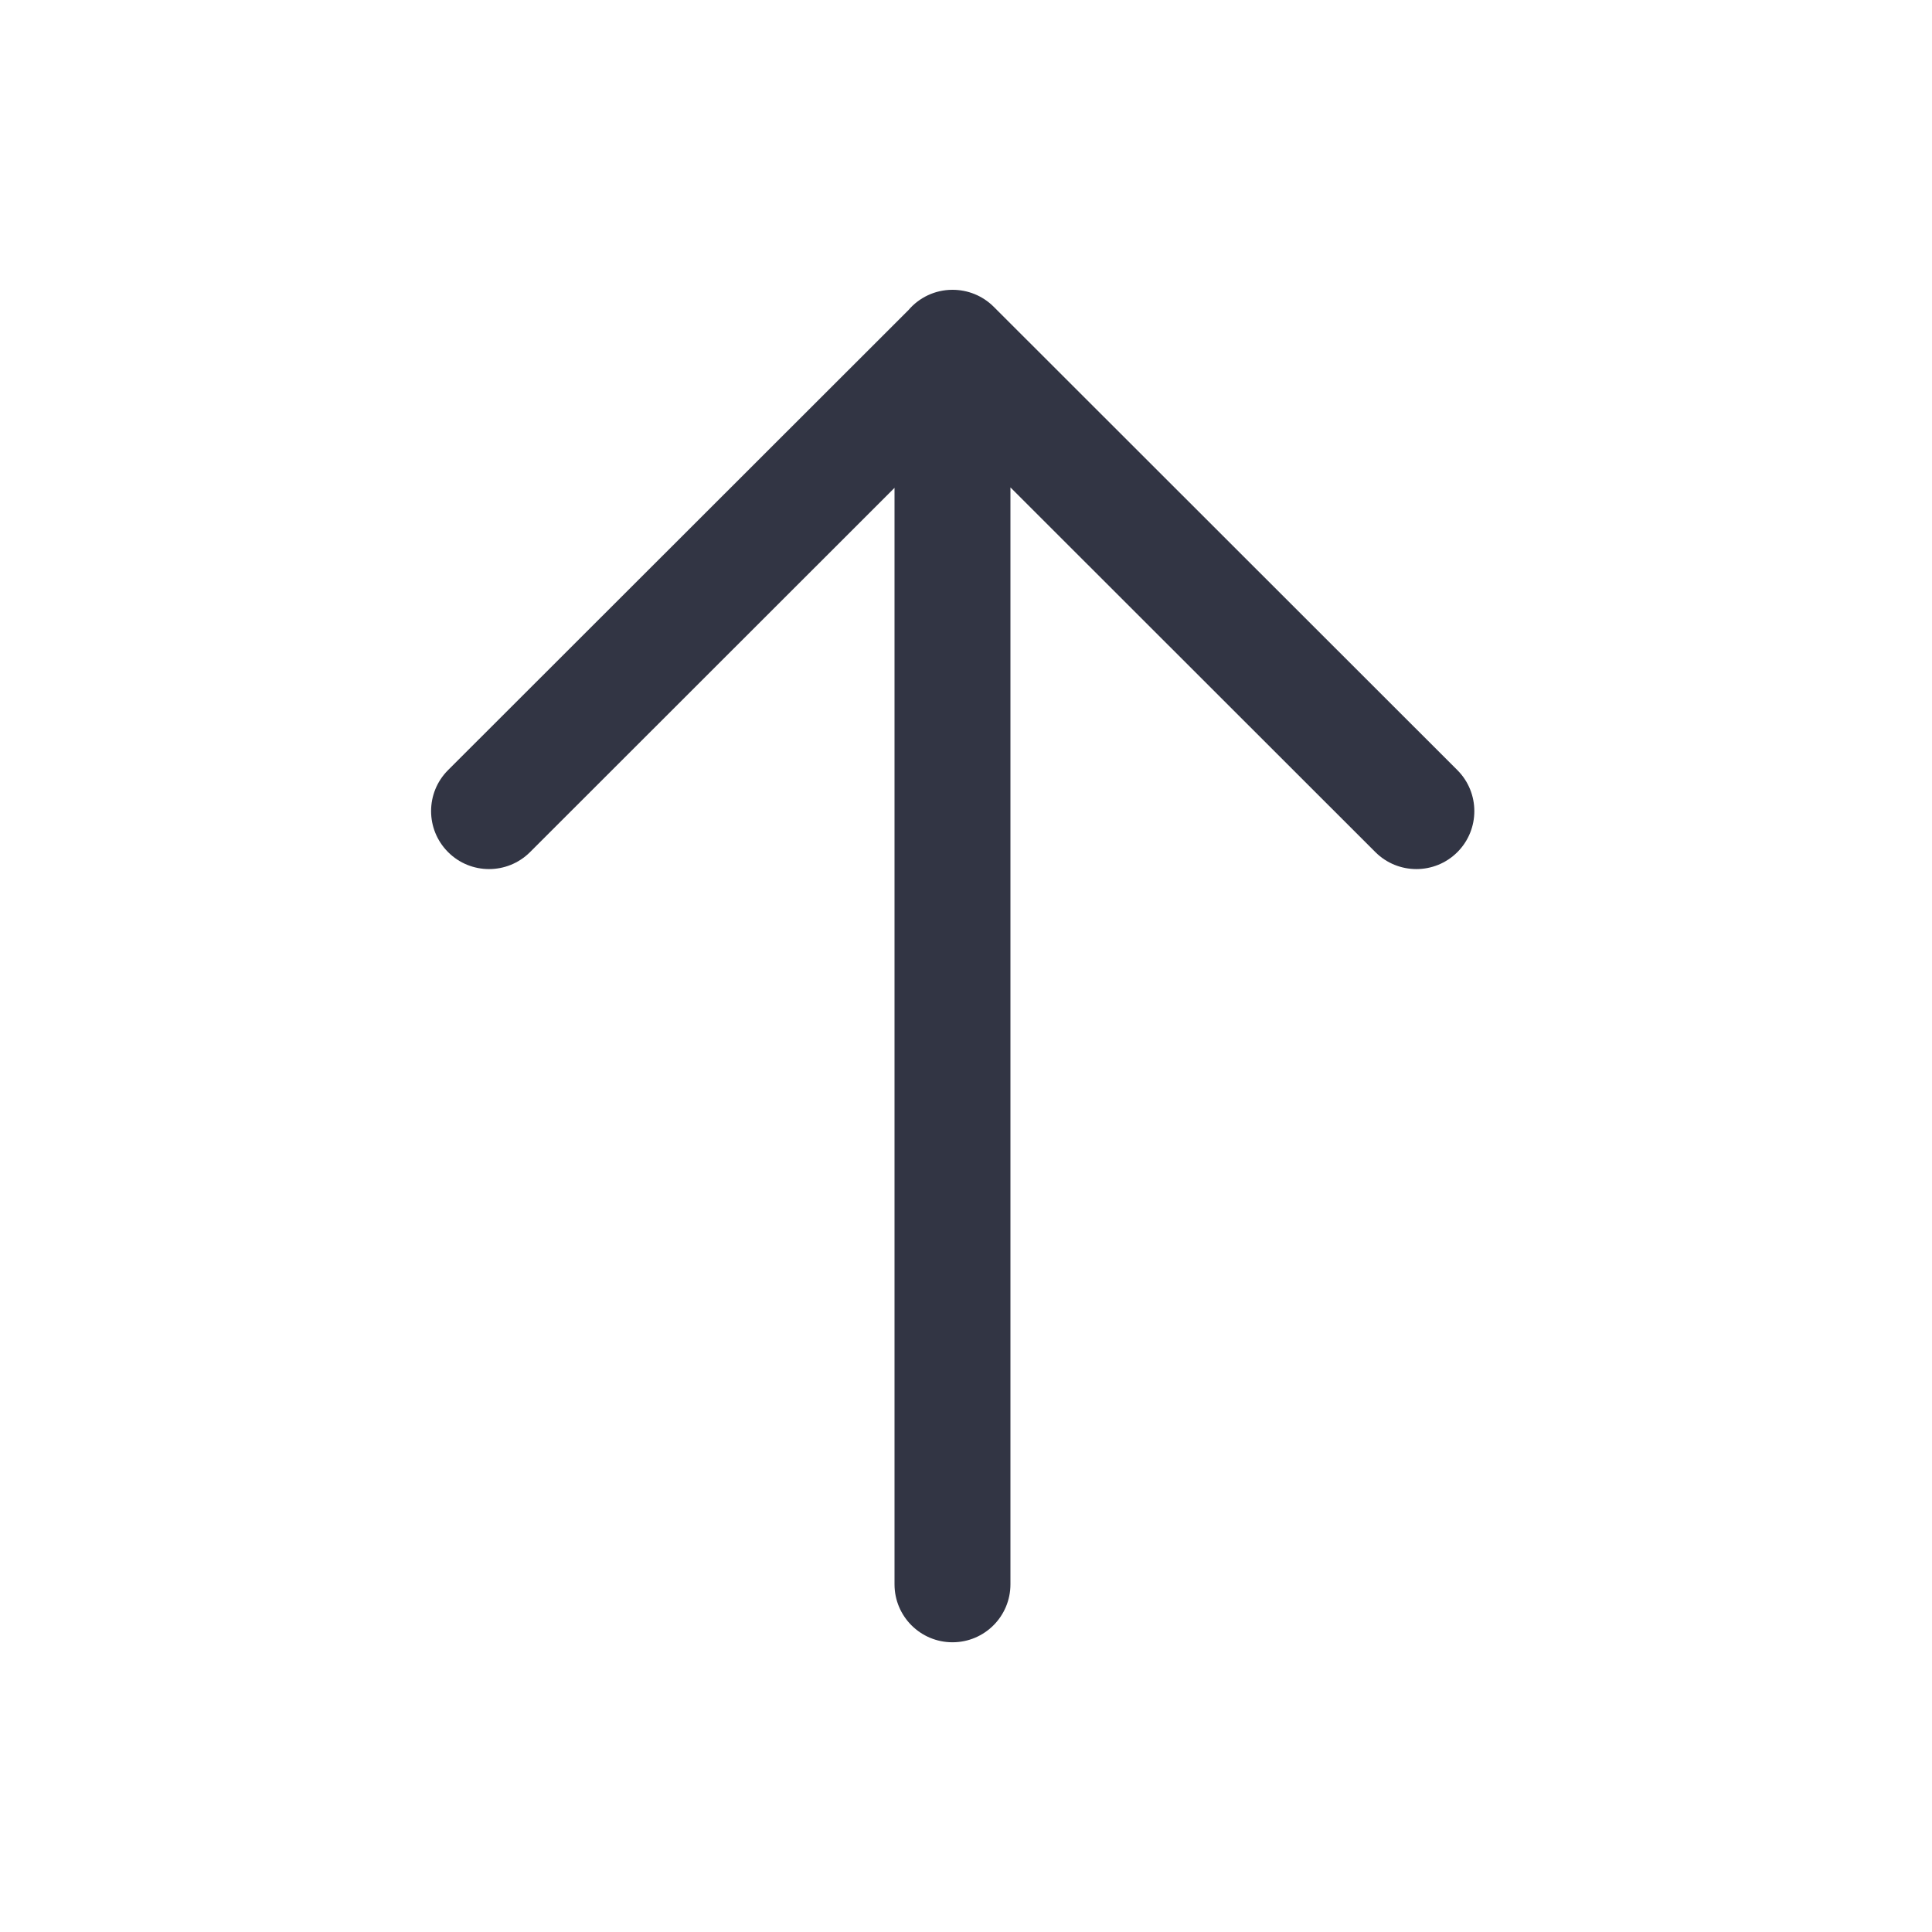 <svg width="25" height="25" viewBox="0 0 25 25" fill="none" xmlns="http://www.w3.org/2000/svg">
<path d="M11.755 4.013C11.892 3.852 12.097 3.75 12.325 3.75L12.326 3.75C12.519 3.75 12.711 3.823 12.858 3.969L18.858 9.965C19.151 10.258 19.151 10.733 18.859 11.026C18.566 11.319 18.091 11.319 17.798 11.027L13.075 6.307L13.075 20.501C13.075 20.916 12.739 21.251 12.325 21.251C11.911 21.251 11.575 20.916 11.575 20.501L11.575 6.313L6.858 11.027C6.565 11.319 6.09 11.319 5.798 11.026C5.505 10.733 5.505 10.258 5.798 9.965L11.755 4.013Z" fill="#323544"/>
</svg>
